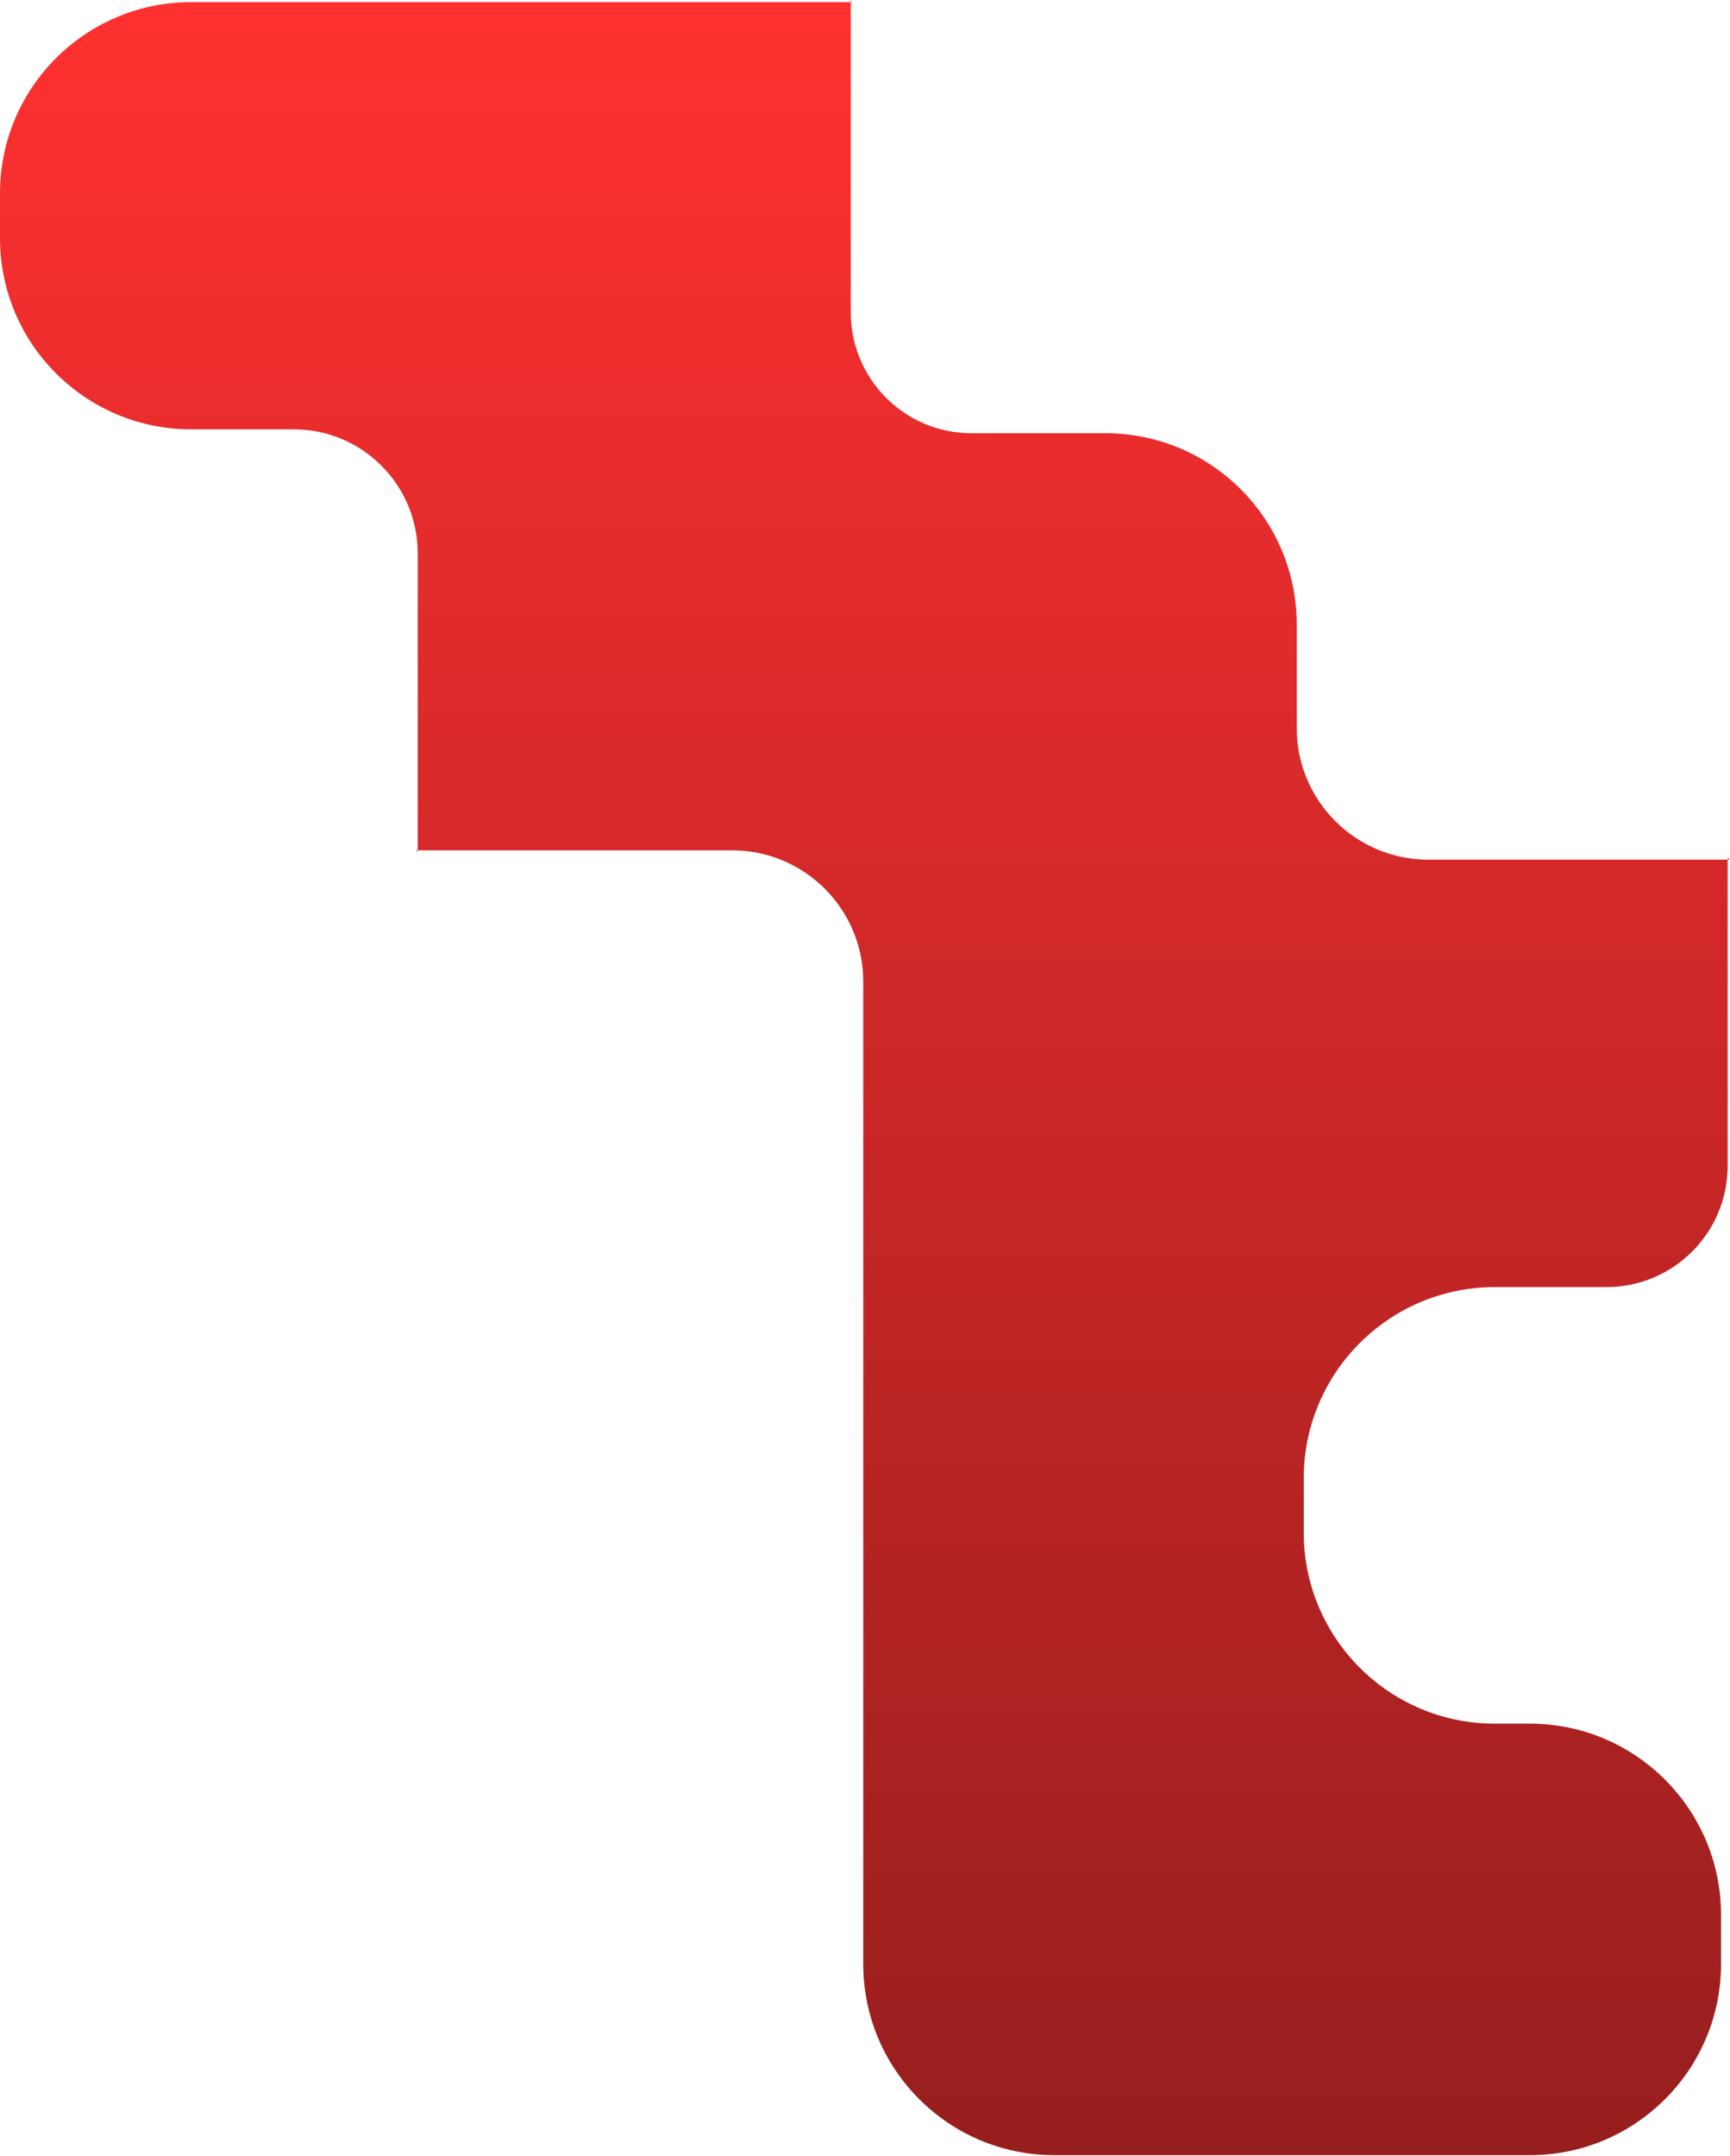 <?xml version="1.0" encoding="UTF-8"?> <svg xmlns="http://www.w3.org/2000/svg" width="362" height="451" viewBox="0 0 362 451" fill="none"> <path d="M87.177 178.121C87.26 178.203 87.402 178.145 87.402 178.028C87.402 157.51 87.402 137.009 87.402 115.746C87.402 101.43 75.797 89.825 61.481 89.825C54.344 89.825 47.19 89.825 40.001 89.825C17.91 89.825 0 71.916 0 49.825C0 46.694 0 43.569 0 40.449C0 18.357 17.909 0.449 40.001 0.449C86.303 0.449 132.239 0.449 178.149 0.449C178.257 0.449 178.314 0.32 178.241 0.24V0.24C178.164 0.155 178.023 0.209 178.023 0.324C178.023 21.715 178.023 43.131 178.023 65.367C178.023 79.325 189.34 90.64 203.297 90.64C212.892 90.64 222.176 90.64 231.336 90.64C253.428 90.64 271.336 108.549 271.336 130.641C271.336 137.851 271.336 145.051 271.336 152.307C271.336 167.52 283.669 179.854 298.883 179.854C320.204 179.854 340.929 179.854 361.67 179.854C361.811 179.854 361.884 179.686 361.788 179.583V179.583C361.688 179.476 361.509 179.546 361.509 179.693C361.509 200.754 361.509 221.822 361.509 243.899C361.509 257.911 350.151 269.27 336.139 269.27C328.364 269.27 320.601 269.27 312.804 269.27C290.712 269.27 272.803 287.179 272.803 309.27C272.803 313.05 272.803 316.824 272.803 320.604C272.803 342.695 290.712 360.604 312.803 360.604C315.237 360.604 317.677 360.604 320.122 360.604C342.214 360.604 360.123 378.512 360.123 400.604C360.123 404.037 360.123 407.46 360.123 410.877C360.123 432.969 342.215 450.877 320.123 450.877C287.276 450.877 254.307 450.877 220.633 450.877C198.541 450.877 180.633 432.969 180.633 410.877C180.633 343.411 180.633 275.468 180.633 205.342C180.633 190.185 168.345 177.896 153.188 177.896C130.475 177.896 108.86 177.896 87.27 177.896C87.153 177.896 87.095 178.038 87.177 178.121V178.121Z" fill="url(#paint0_linear)"></path> <defs> <linearGradient id="paint0_linear" x1="181.02" y1="450.877" x2="181.02" y2="0" gradientUnits="userSpaceOnUse"> <stop stop-color="#971E1E"></stop> <stop offset="1" stop-color="#FF3030"></stop> </linearGradient> </defs> </svg> 